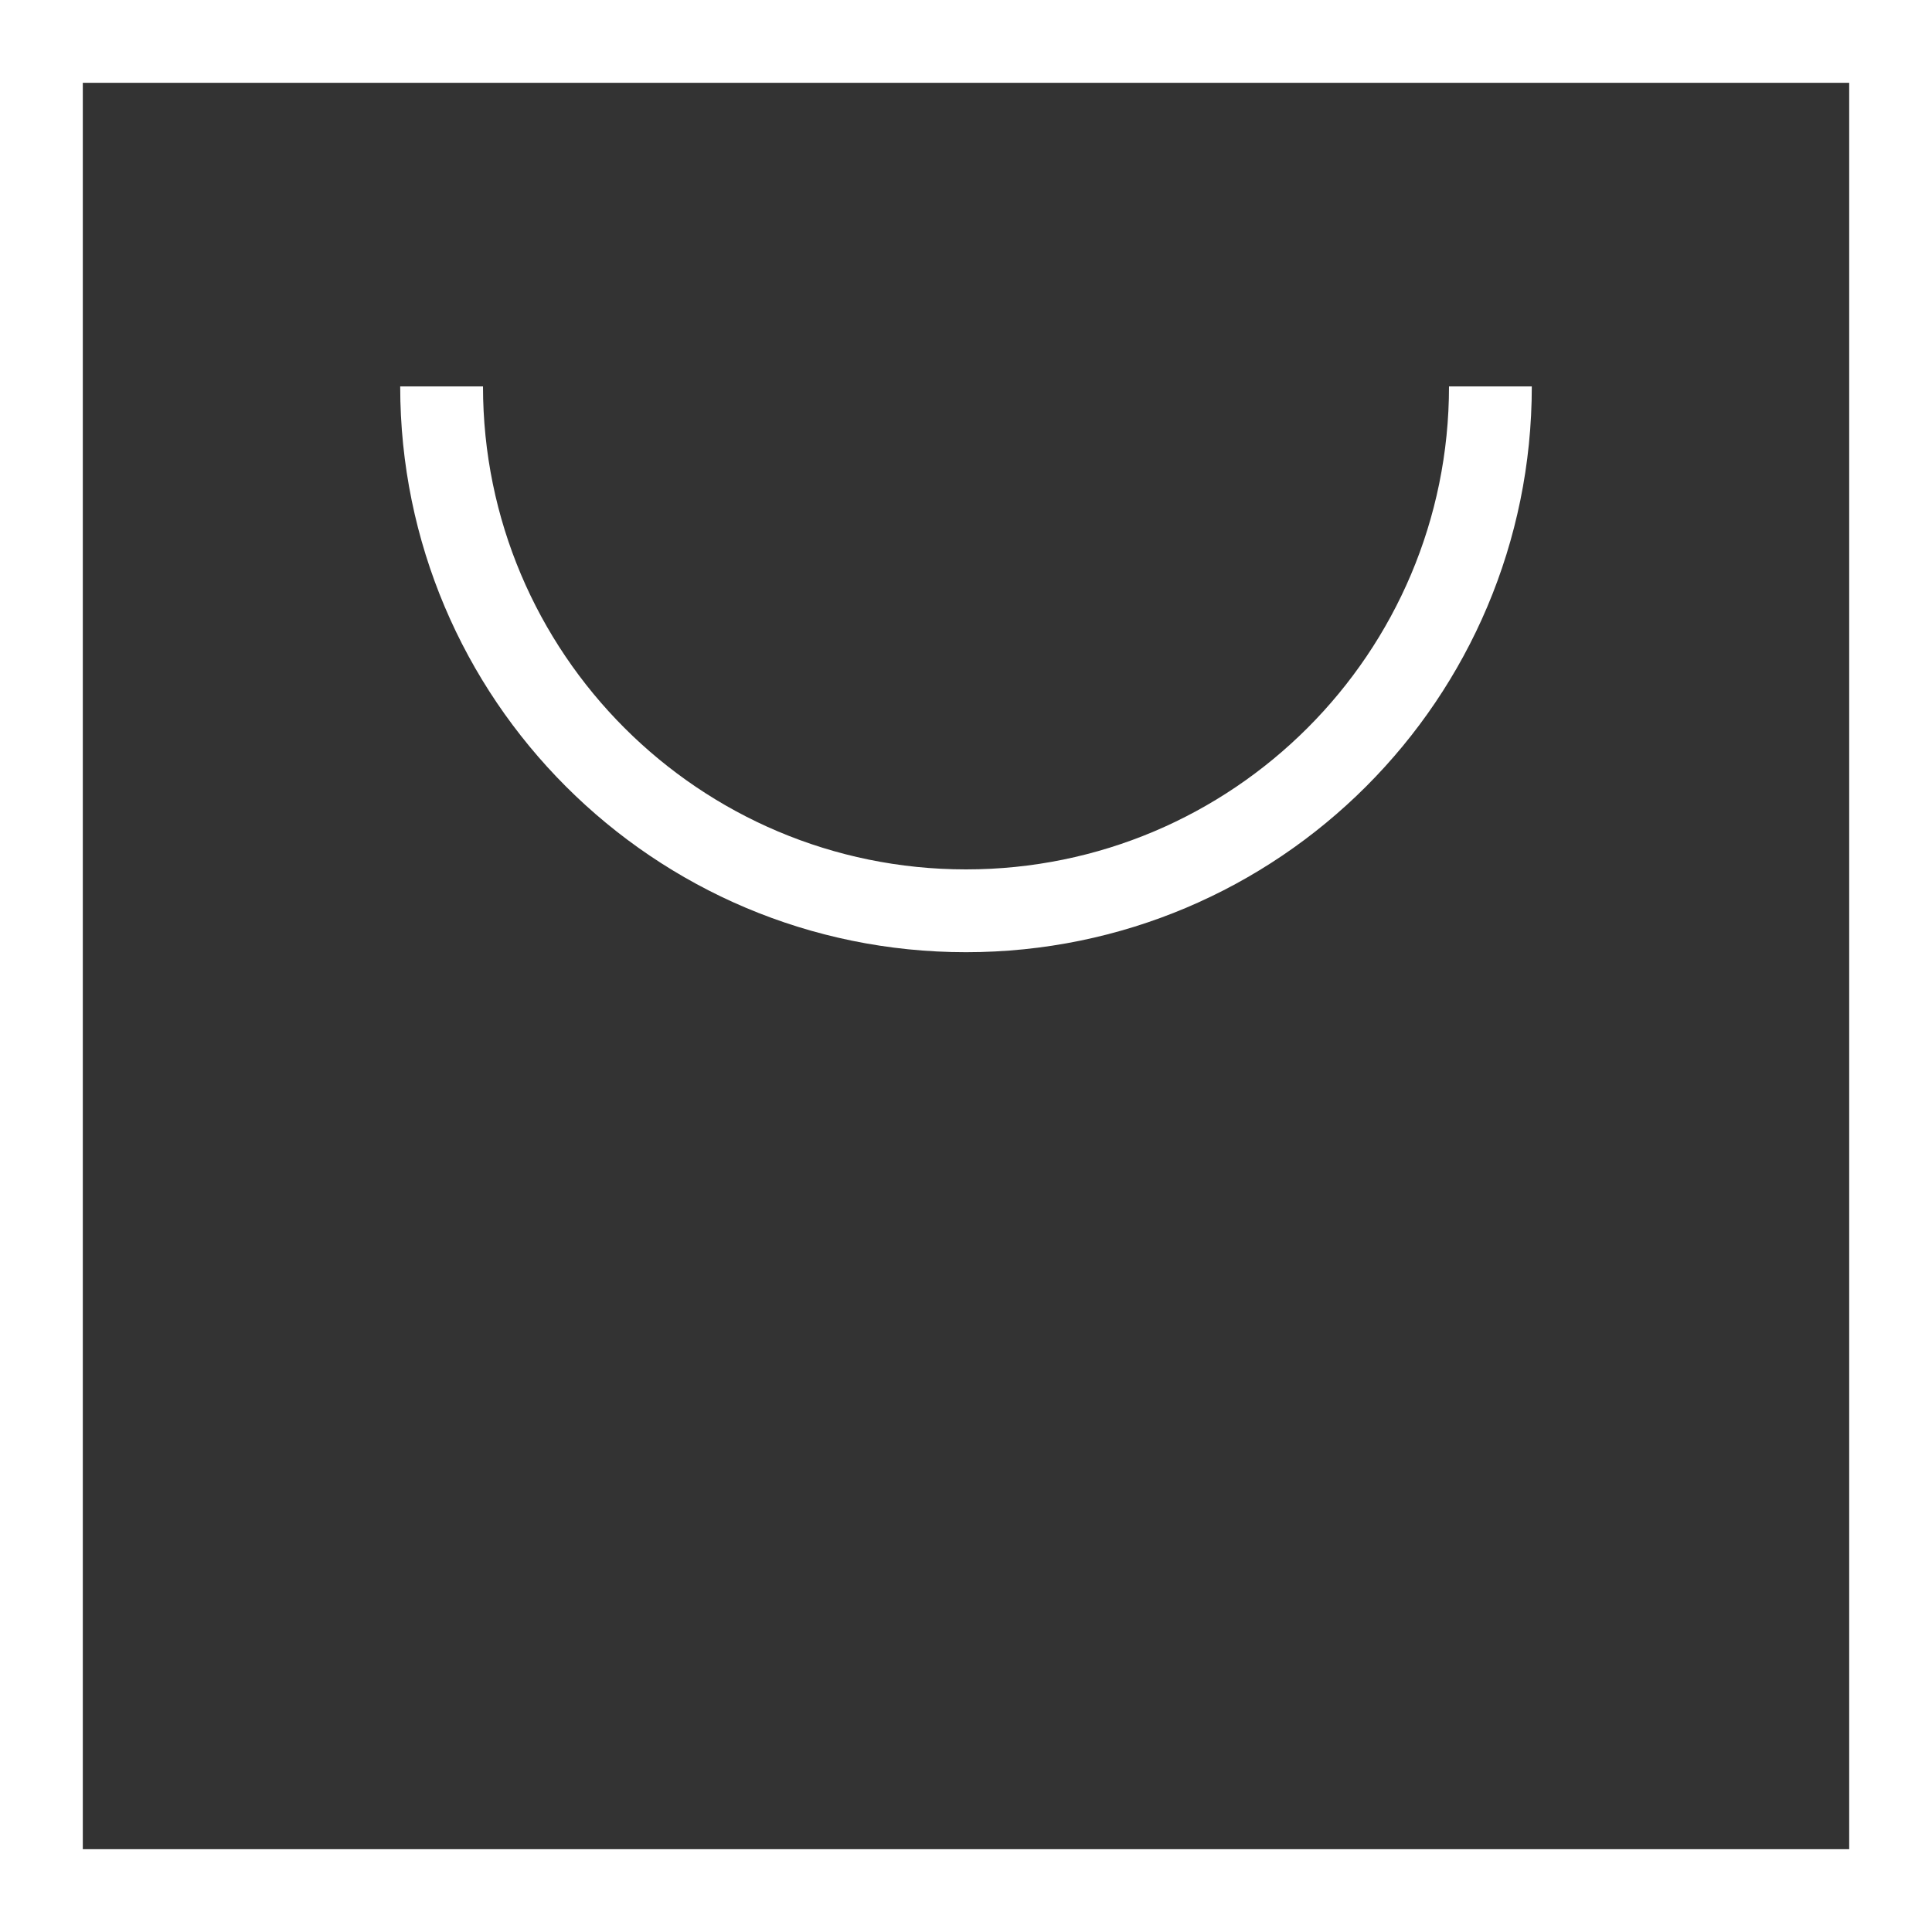 <?xml version="1.0" encoding="UTF-8"?> <svg xmlns="http://www.w3.org/2000/svg" width="70" height="70" viewBox="0 0 70 70" fill="none"><rect x="0" y="0" width="70" height="70" fill="#333333" stroke="none"/> <path fill-rule="evenodd" clip-rule="evenodd" d="M67 3H3V67H67V3ZM0 0V70H70V0H0Z" fill="white"></path> <path fill-rule="evenodd" clip-rule="evenodd" d="M17.5 14C17.5 23.665 25.335 31.5 35 31.5C44.665 31.5 52.5 23.665 52.5 14H55.5C55.5 25.322 46.322 34.5 35 34.5C23.678 34.5 14.5 25.322 14.5 14H17.5Z" fill="white"></path> </svg> 